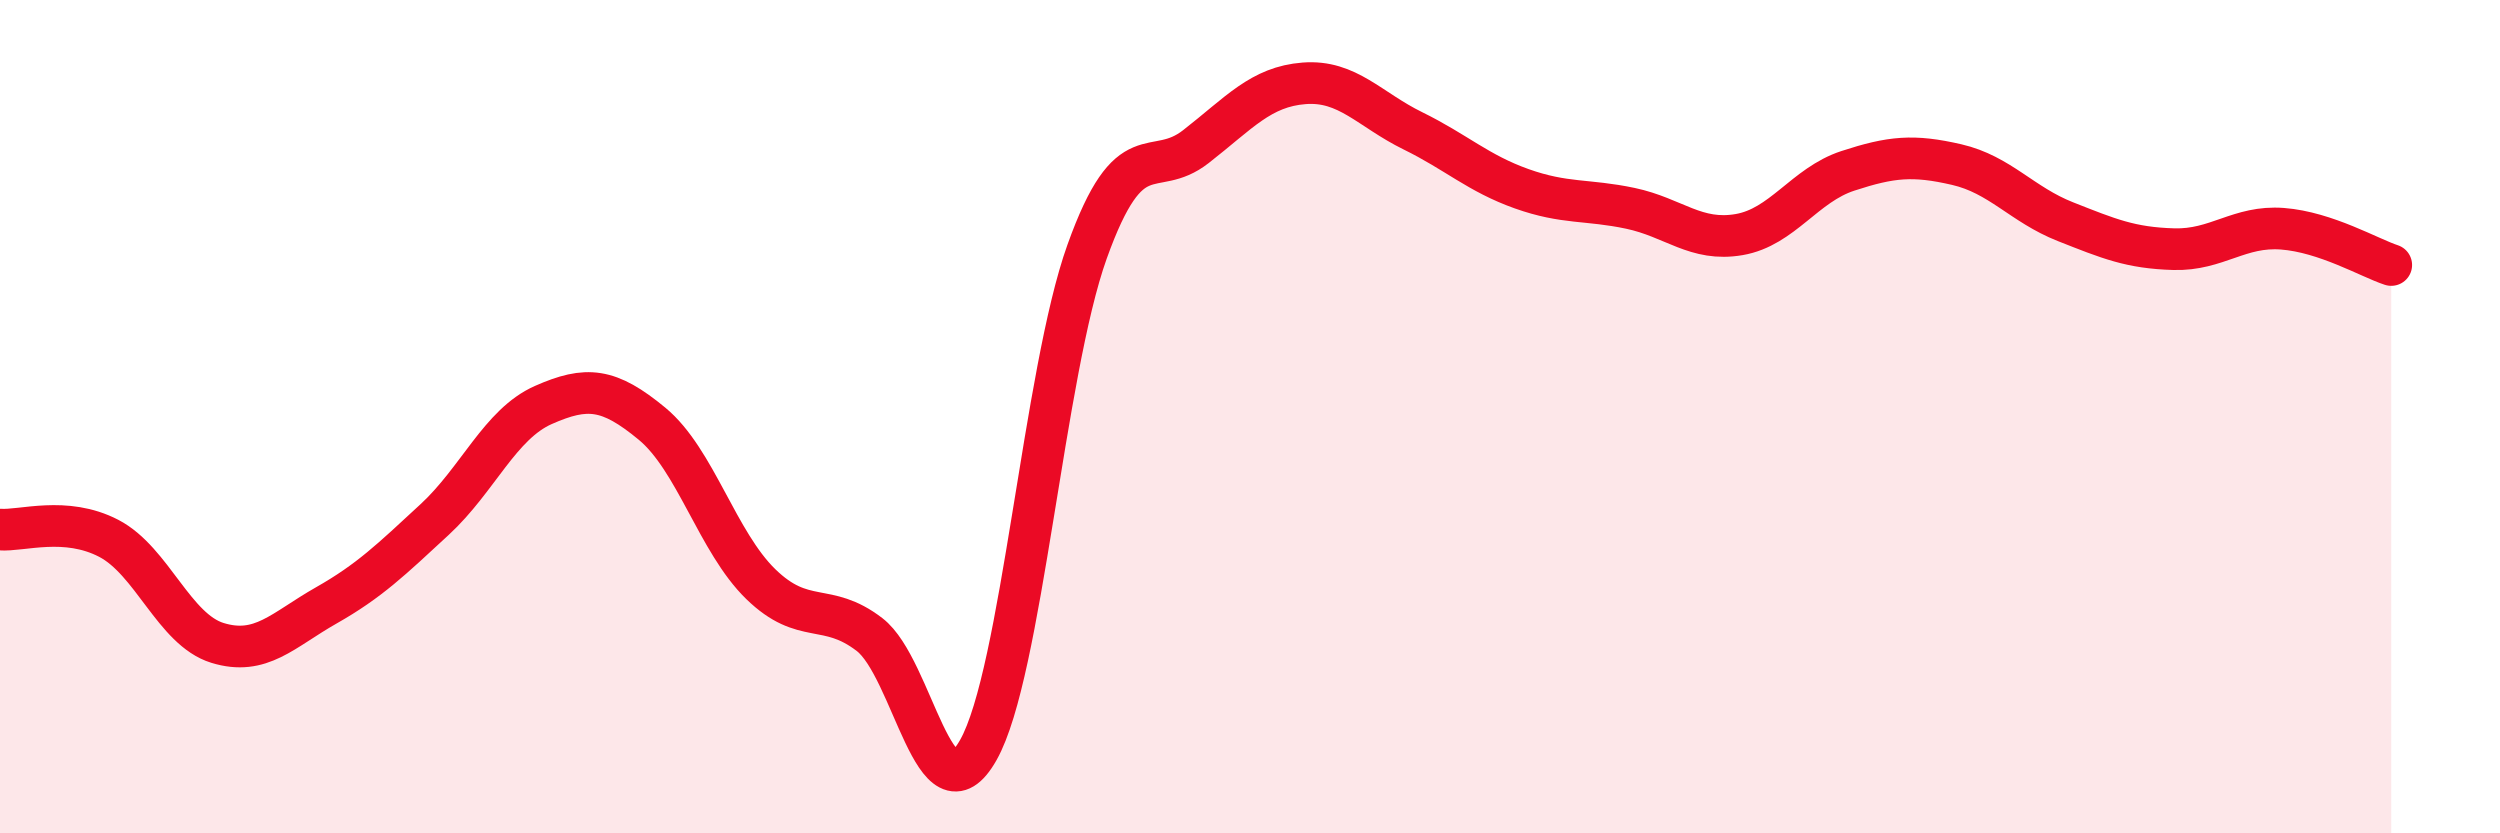 
    <svg width="60" height="20" viewBox="0 0 60 20" xmlns="http://www.w3.org/2000/svg">
      <path
        d="M 0,12.71 C 0.52,12.75 1.57,12.38 2.61,12.92 C 3.65,13.46 4.18,15.11 5.22,15.43 C 6.26,15.75 6.79,15.12 7.83,14.53 C 8.87,13.94 9.39,13.43 10.43,12.47 C 11.47,11.51 12,10.18 13.04,9.72 C 14.08,9.26 14.61,9.31 15.65,10.17 C 16.69,11.03 17.22,13.01 18.26,14.02 C 19.3,15.03 19.83,14.43 20.87,15.23 C 21.91,16.03 22.44,19.84 23.48,18 C 24.52,16.16 25.05,8.94 26.09,6.04 C 27.13,3.14 27.66,4.33 28.7,3.52 C 29.74,2.71 30.26,2.08 31.3,2 C 32.34,1.92 32.87,2.63 33.91,3.14 C 34.95,3.65 35.48,4.16 36.52,4.53 C 37.56,4.9 38.09,4.78 39.13,5 C 40.17,5.22 40.7,5.81 41.74,5.63 C 42.78,5.45 43.31,4.44 44.35,4.1 C 45.39,3.76 45.92,3.71 46.96,3.95 C 48,4.19 48.53,4.91 49.57,5.32 C 50.61,5.73 51.13,5.95 52.17,5.98 C 53.21,6.01 53.74,5.41 54.78,5.49 C 55.82,5.57 56.87,6.19 57.39,6.36L57.39 20L0 20Z"
        fill="#EB0A25"
        opacity="0.1"
        stroke-linecap="round"
        stroke-linejoin="round"
      />
      <path
        d="M 0,12.71 C 0.52,12.75 1.57,12.38 2.61,12.92 C 3.65,13.46 4.18,15.11 5.22,15.43 C 6.26,15.75 6.79,15.12 7.83,14.53 C 8.87,13.94 9.39,13.43 10.43,12.47 C 11.47,11.51 12,10.18 13.04,9.72 C 14.08,9.26 14.61,9.31 15.65,10.17 C 16.69,11.03 17.22,13.01 18.26,14.02 C 19.3,15.03 19.83,14.43 20.87,15.23 C 21.91,16.03 22.44,19.84 23.48,18 C 24.52,16.16 25.05,8.94 26.09,6.04 C 27.13,3.14 27.66,4.33 28.7,3.52 C 29.74,2.71 30.26,2.08 31.3,2 C 32.34,1.92 32.87,2.63 33.91,3.14 C 34.95,3.65 35.48,4.16 36.52,4.53 C 37.56,4.9 38.09,4.78 39.13,5 C 40.17,5.22 40.7,5.81 41.74,5.63 C 42.78,5.45 43.31,4.44 44.35,4.1 C 45.39,3.76 45.92,3.71 46.96,3.95 C 48,4.19 48.53,4.91 49.57,5.32 C 50.61,5.73 51.13,5.95 52.17,5.98 C 53.21,6.01 53.74,5.41 54.78,5.49 C 55.82,5.57 56.87,6.19 57.39,6.36"
        stroke="#EB0A25"
        stroke-width="1"
        fill="none"
        stroke-linecap="round"
        stroke-linejoin="round"
      />
    </svg>
  